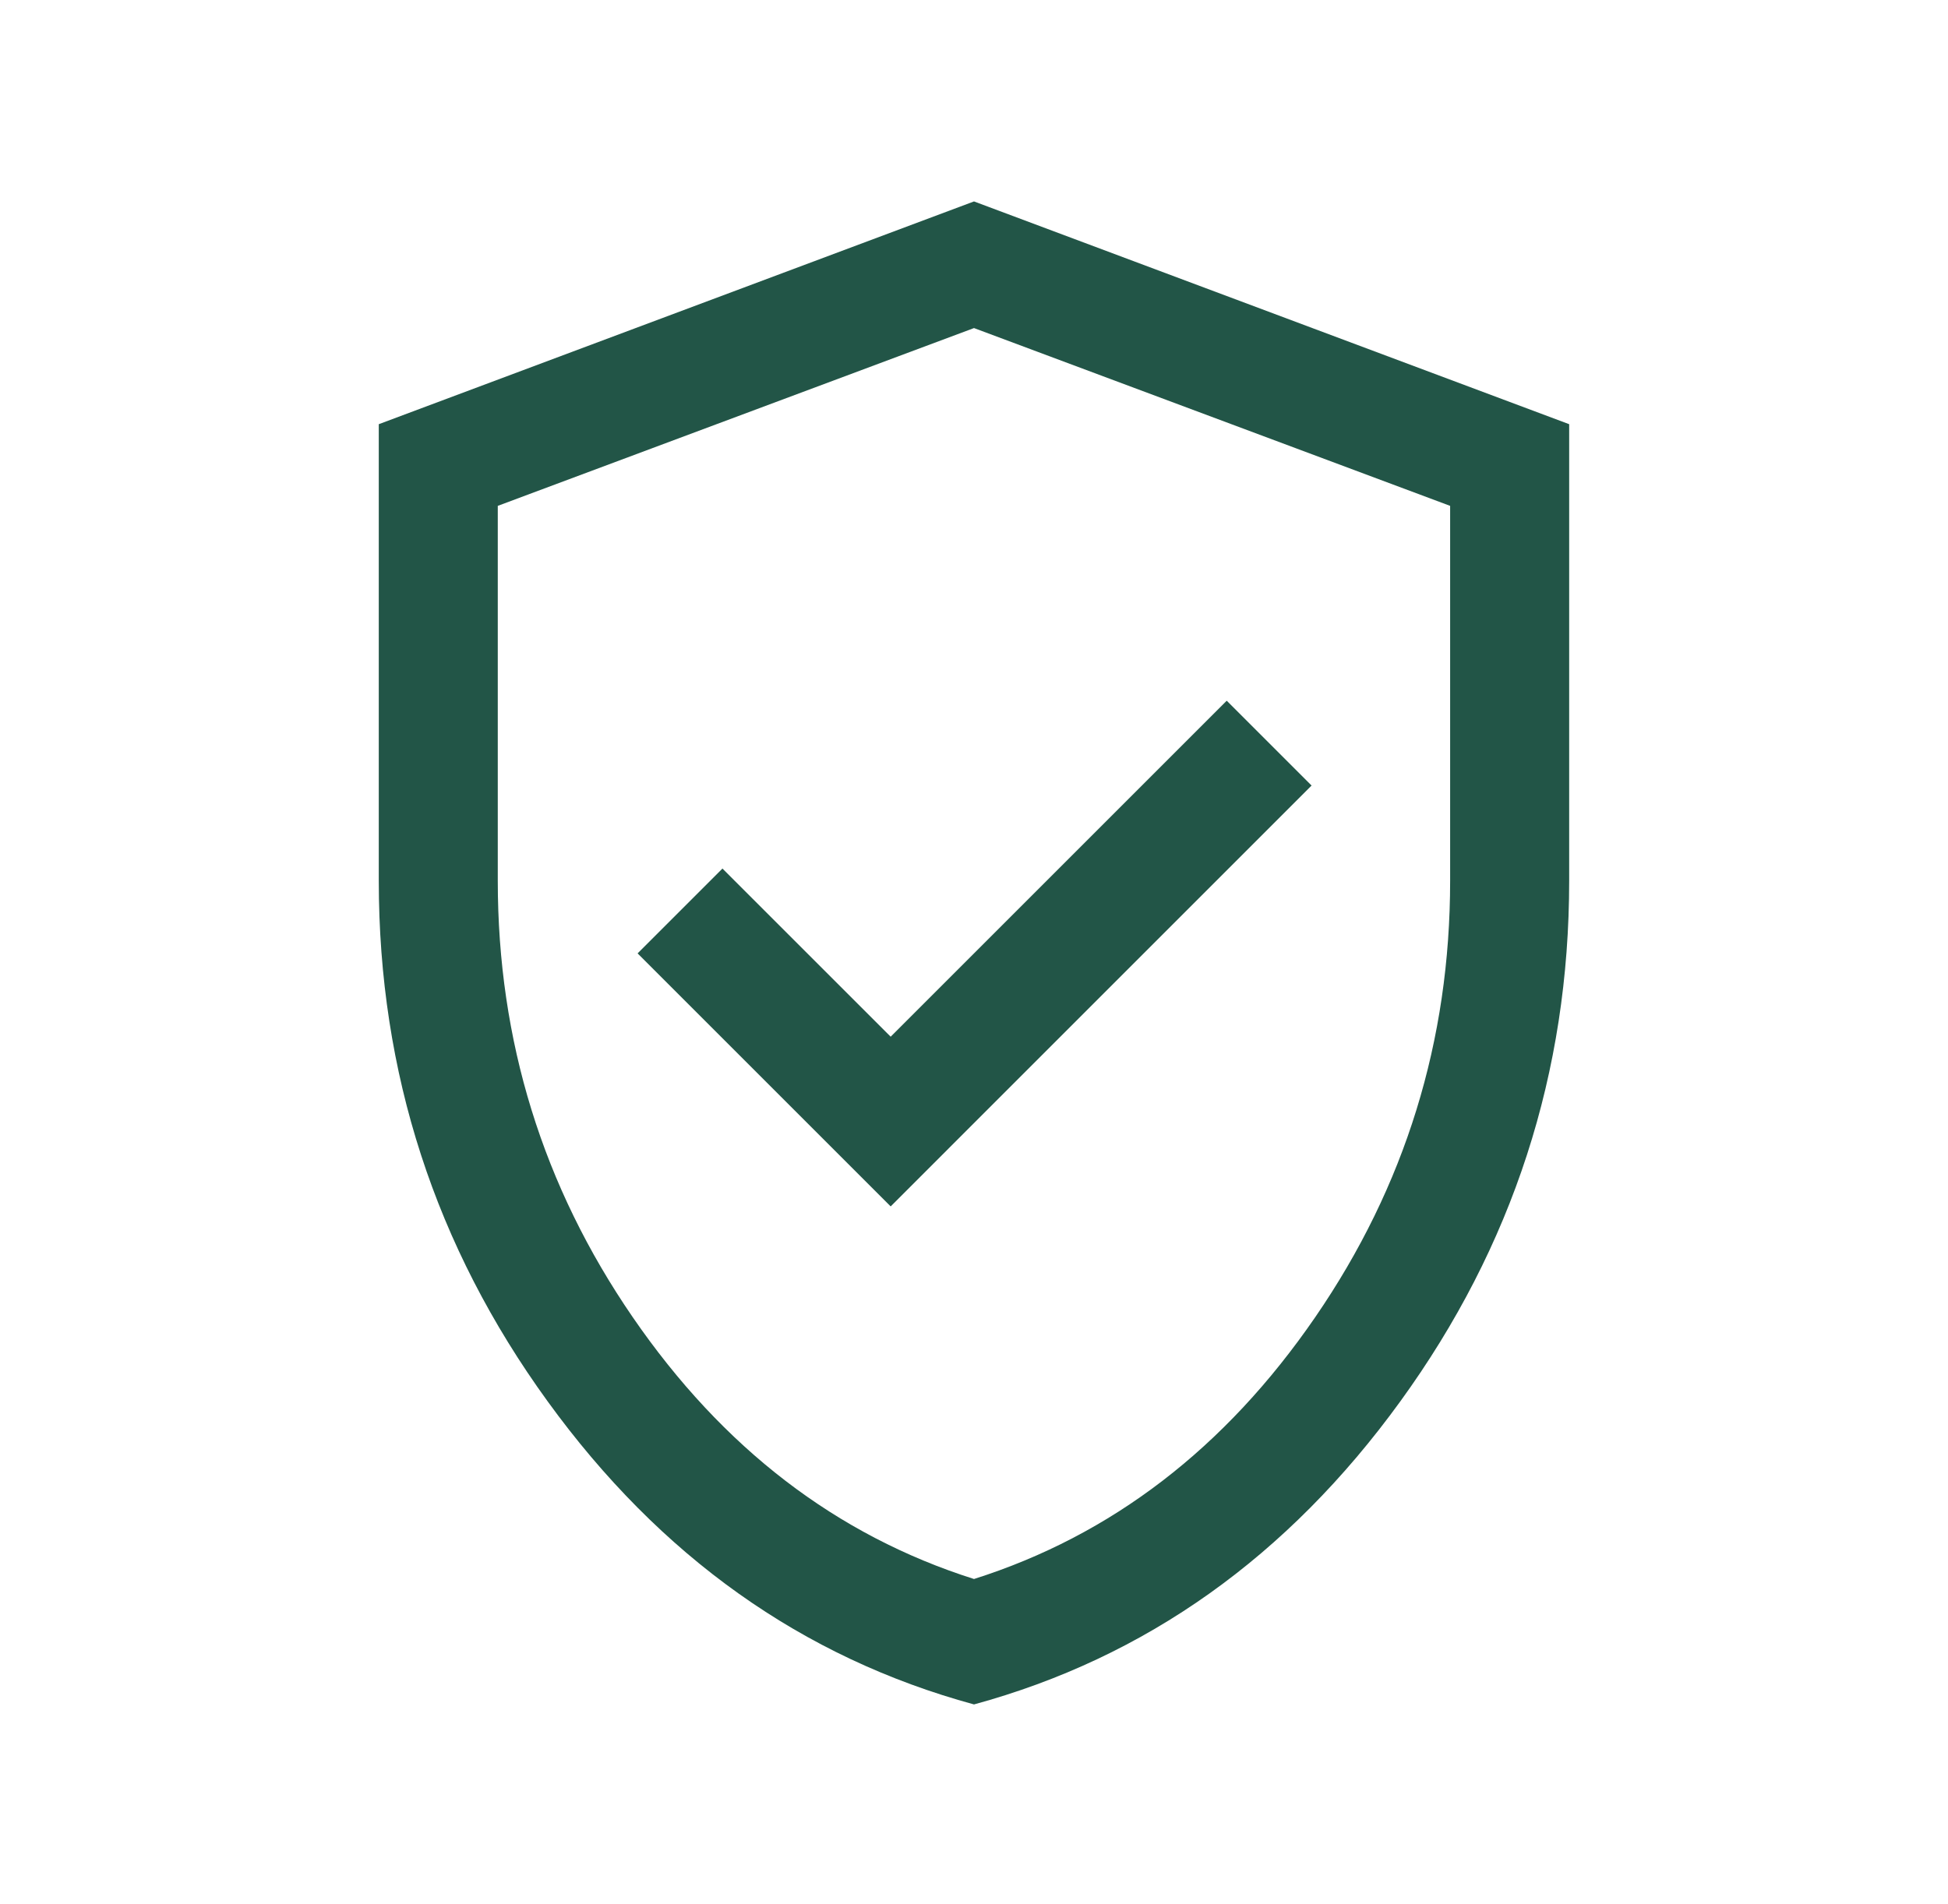 <svg xmlns="http://www.w3.org/2000/svg" fill="none" viewBox="0 0 45 44" height="44" width="45">
<path fill="#225547" d="M20.575 27.874L30.298 18.15L28.338 16.19L20.575 23.953L16.689 20.068L14.729 22.028L20.575 27.874ZM22.5 39.381C18.534 38.3 15.251 35.966 12.651 32.379C10.05 28.793 8.75 24.783 8.75 20.35V9.801L22.5 4.654L36.249 9.801V20.35C36.249 24.783 34.949 28.793 32.348 32.379C29.748 35.966 26.465 38.3 22.5 39.381ZM22.5 36.483C25.677 35.475 28.305 33.458 30.383 30.433C32.461 27.408 33.499 24.047 33.499 20.35V11.688L22.5 7.58L11.499 11.688V20.35C11.499 24.047 12.538 27.408 14.616 30.433C16.694 33.458 19.322 35.475 22.5 36.483Z"></path>
</svg>

